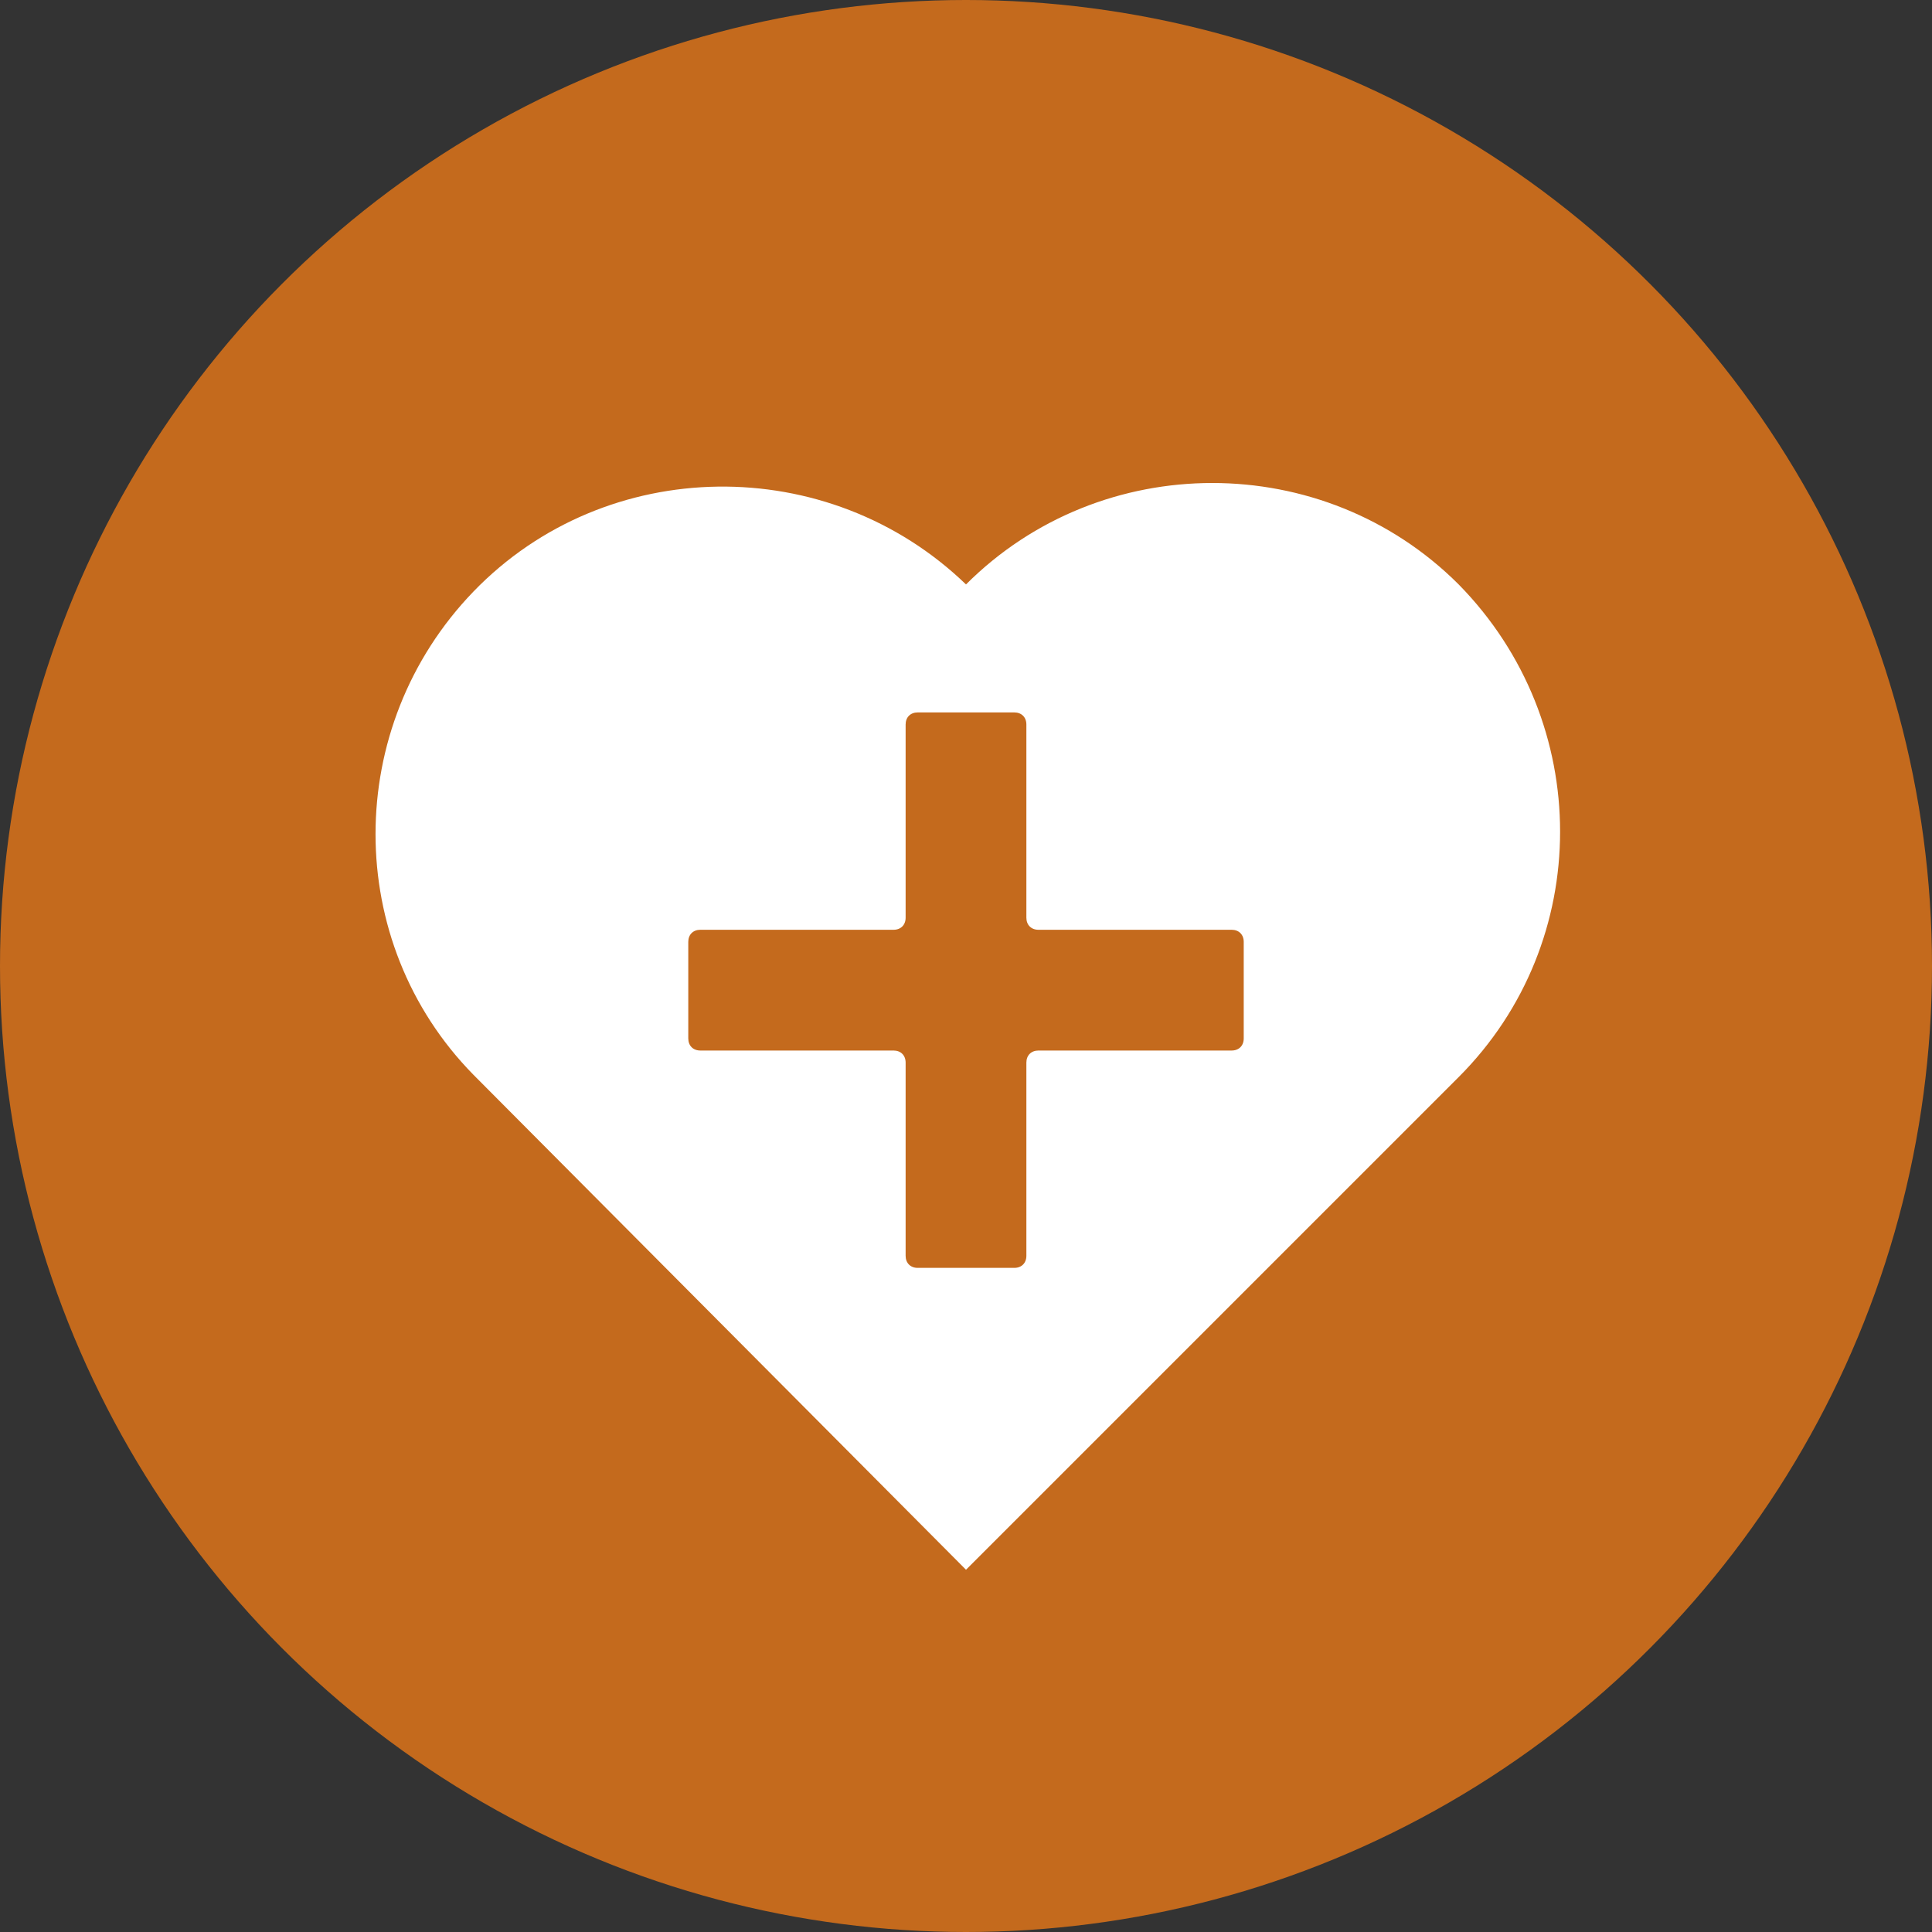 <?xml version="1.0" encoding="utf-8"?>
<!-- Generator: Adobe Illustrator 24.2.3, SVG Export Plug-In . SVG Version: 6.00 Build 0)  -->
<svg version="1.1" id="レイヤー_1" xmlns="http://www.w3.org/2000/svg" xmlns:xlink="http://www.w3.org/1999/xlink" x="0px"
	 y="0px" viewBox="0 0 80 80" style="enable-background:new 0 0 80 80;" xml:space="preserve">
<rect x="0" y="0" width="80" height="80" fill="#333333" stroke="none"/>
<style type="text/css">
	.st0{fill:#C46A1D;}
	.st1{fill:#FFFFFF;}
</style>
<g id="レイヤー_2_1_">
	<g id="text">
		<circle class="st0" cx="40" cy="40" r="40"/>
		<path class="st1" d="M60.4,24.2c-5.6-5.6-14.8-5.6-20.4,0c-5.7-5.5-14.9-5.4-20.4,0.3c-5.4,5.6-5.4,14.5,0,20L40,65l20.4-20.4
			C66,39,66,29.9,60.4,24.2z M51.5,43c0,0.3-0.2,0.5-0.5,0.5h-8c-0.3,0-0.5,0.2-0.5,0.5v8c0,0.3-0.2,0.5-0.5,0.5h-4
			c-0.3,0-0.5-0.2-0.5-0.5v-8c0-0.3-0.2-0.5-0.5-0.5h-8c-0.3,0-0.5-0.2-0.5-0.5v-4c0-0.3,0.2-0.5,0.5-0.5h8c0.3,0,0.5-0.2,0.5-0.5
			v-8c0-0.3,0.2-0.5,0.5-0.5h4c0.3,0,0.5,0.2,0.5,0.5v8c0,0.3,0.2,0.5,0.5,0.5h8c0.3,0,0.5,0.2,0.5,0.5V43z"/>
	</g>
</g>
</svg>

